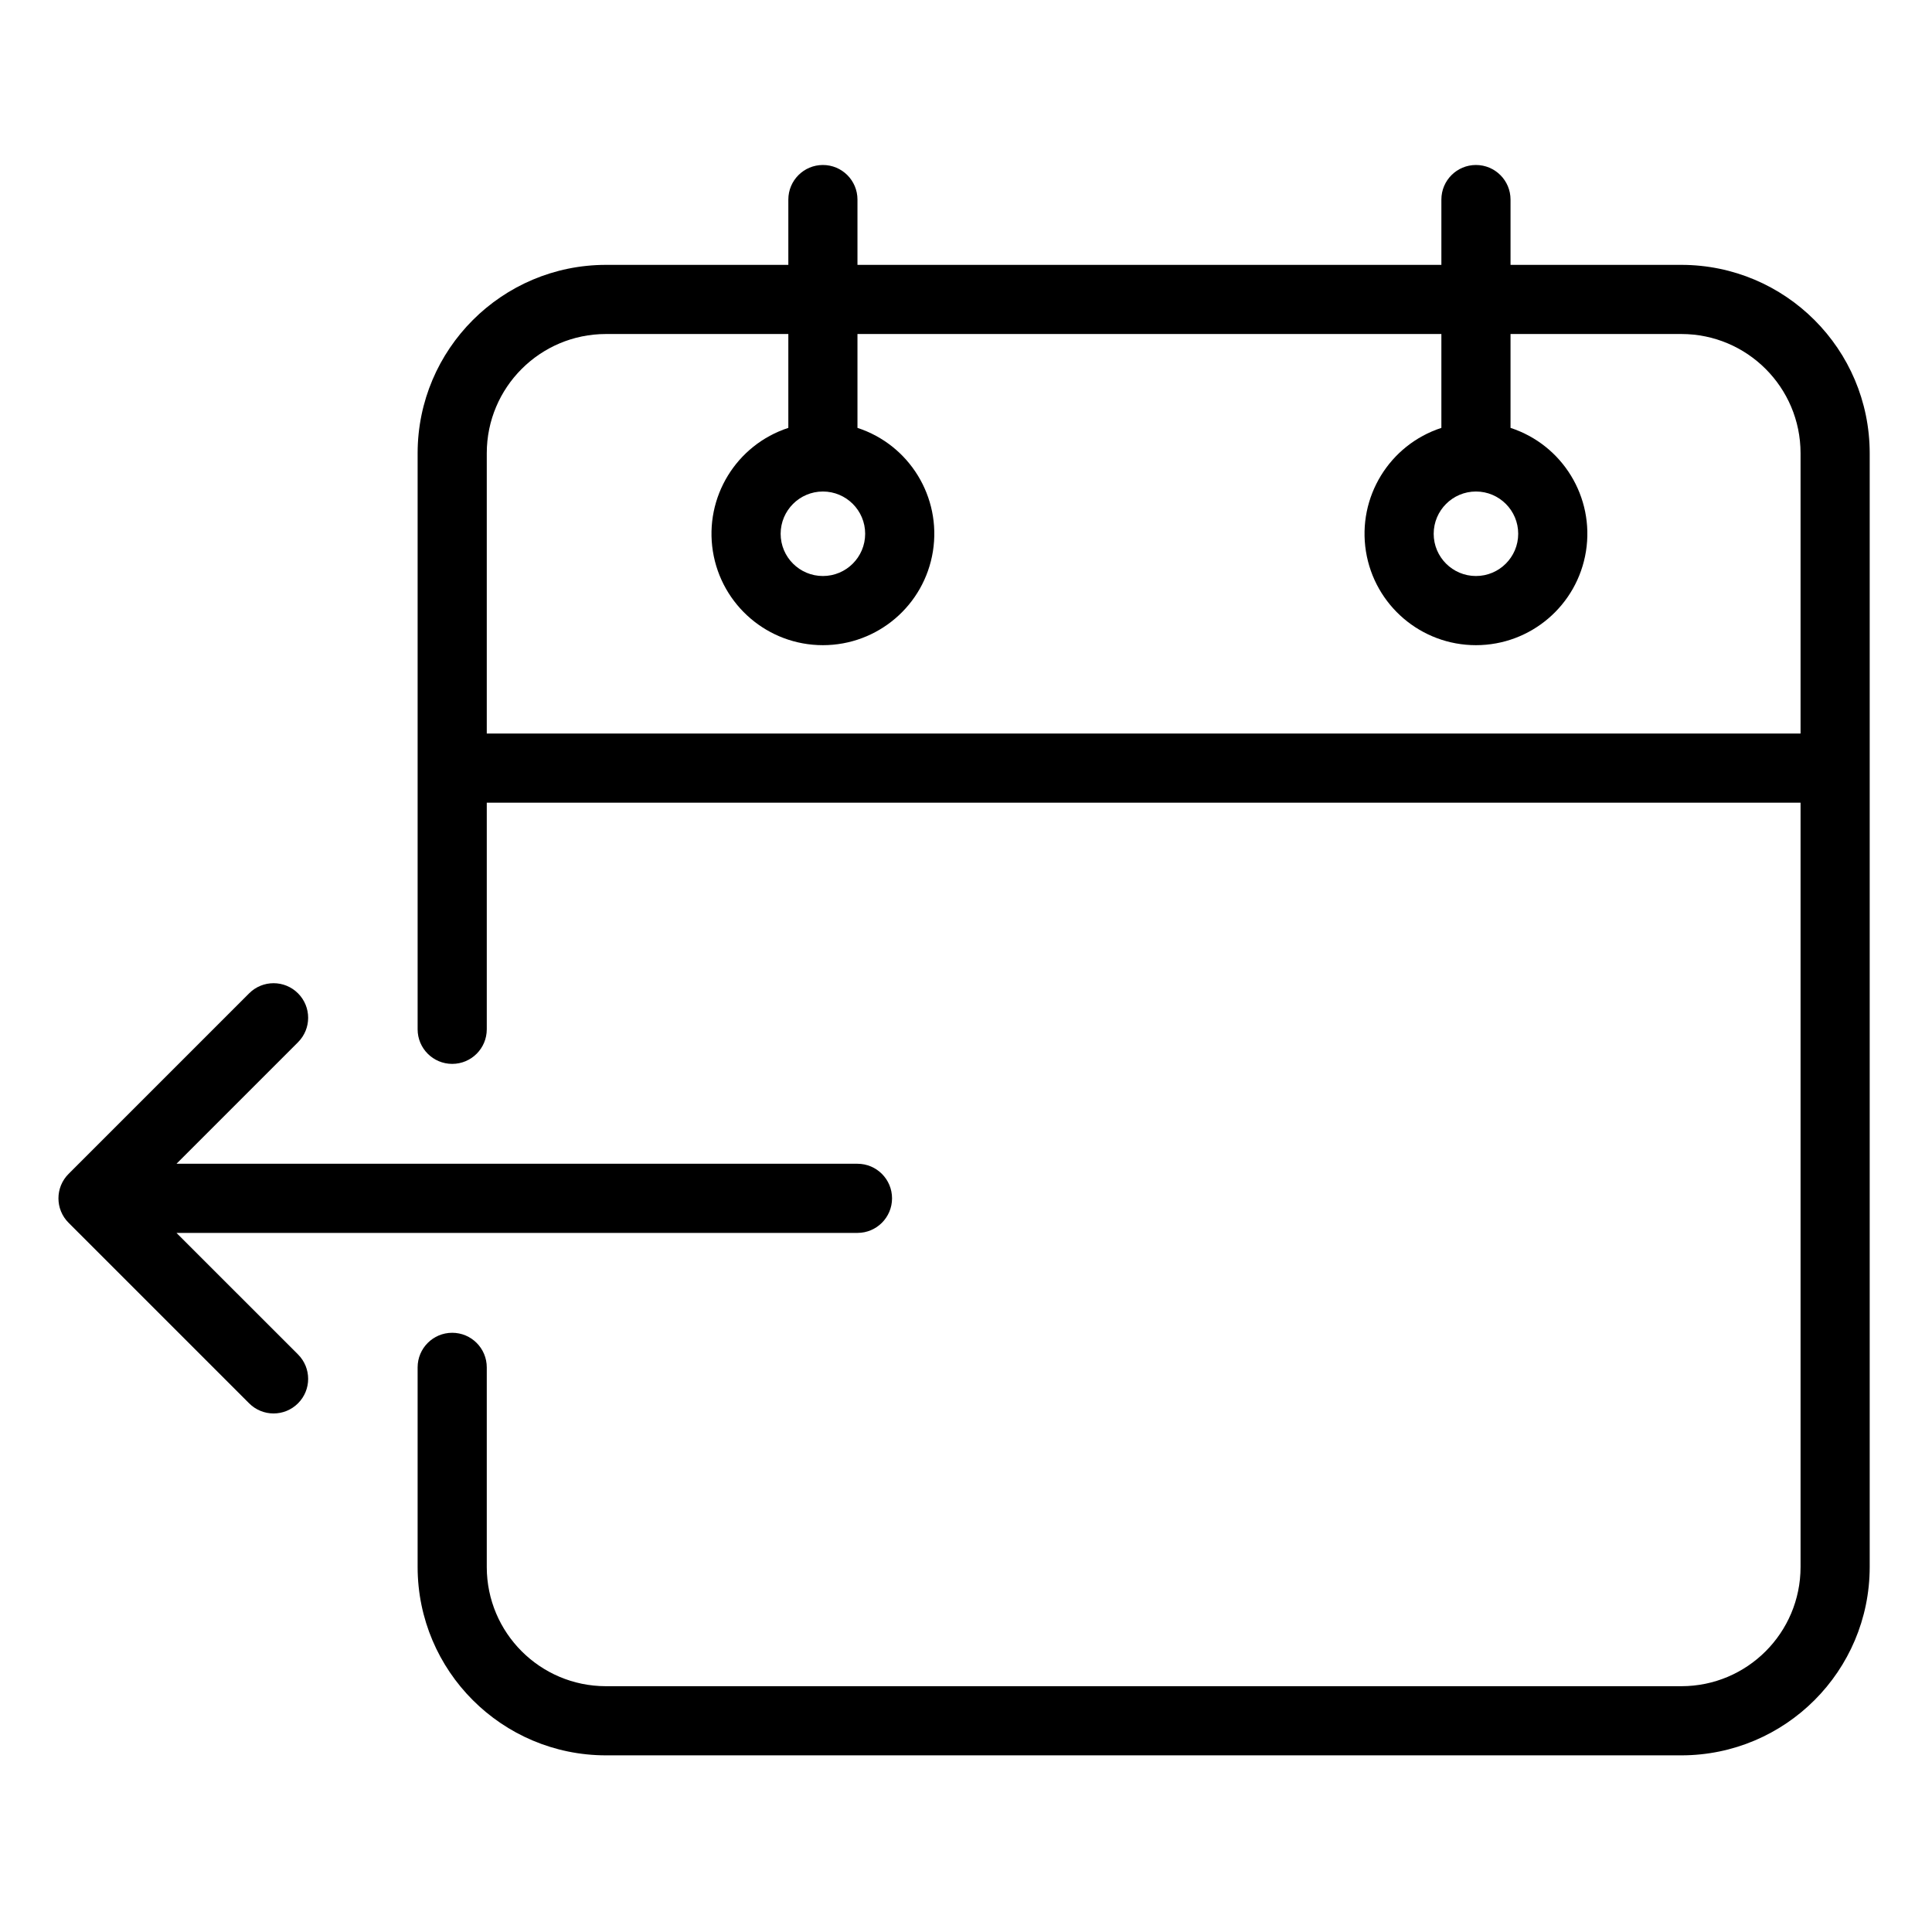 <svg height="627pt" viewBox="-19 -55 628 627" width="627pt" xmlns="http://www.w3.org/2000/svg"><path d="m527.566 30.594h-55.566v-21.227c0-6.207-5.035-11.238-11.238-11.238-6.207 0-11.238 5.031-11.238 11.238v21.227h-189.801v-21.227c0-6.207-5.031-11.238-11.238-11.238-6.203 0-11.234 5.031-11.234 11.238v21.227h-59.312c-33.777.039-61.148 27.406-61.188 61.184v187.301c0 6.207 5.035 11.238 11.238 11.238 6.207 0 11.238-5.031 11.238-11.238v-73.672h427.047v248.488c-.023 21.367-17.34 38.684-38.707 38.707h-349.629c-21.371-.023-38.688-17.34-38.711-38.707v-64.934c0-6.203-5.031-11.238-11.238-11.238-6.203 0-11.238 5.035-11.238 11.238v64.934c.039 33.777 27.41 61.145 61.188 61.184h349.629c33.777-.039 61.145-27.406 61.184-61.184v-362.117c-.039-33.777-27.406-61.145-61.184-61.184zm-388.34 152.336v-91.152c.023-21.367 17.34-38.684 38.711-38.707h59.312v30.512c-16.926 5.527-27.32 22.531-24.527 40.113 2.801 17.582 17.961 30.52 35.762 30.52 17.805 0 32.965-12.938 35.766-30.52 2.793-17.582-7.602-34.586-24.527-40.113v-30.512h189.801v30.512c-16.926 5.527-27.32 22.531-24.527 40.113 2.801 17.582 17.961 30.52 35.766 30.52 17.801 0 32.961-12.938 35.762-30.52 2.797-17.582-7.598-34.586-24.523-40.113v-30.512h55.566c21.367.023 38.684 17.34 38.707 38.707v91.152zm109.258-78.664c7.586 0 13.738 6.148 13.738 13.734s-6.152 13.734-13.738 13.734c-7.582 0-13.734-6.148-13.734-13.734.012-7.578 6.156-13.727 13.734-13.734zm212.277 0c7.582 0 13.734 6.148 13.734 13.734s-6.152 13.734-13.734 13.734c-7.586 0-13.738-6.148-13.738-13.734.012-7.578 6.156-13.727 13.738-13.734zm0 0"/><path d="m38.367 345.258h221.355c6.207 0 11.238-5.031 11.238-11.238 0-6.203-5.031-11.238-11.238-11.238h-221.355l39.504-39.504c4.391-4.387 4.391-11.5 0-15.891s-11.5-4.391-15.891 0l-58.688 58.688c-4.391 4.391-4.391 11.504 0 15.891l58.688 58.688c4.391 4.391 11.5 4.391 15.891 0 4.391-4.387 4.391-11.5 0-15.891zm0 0"/></svg>